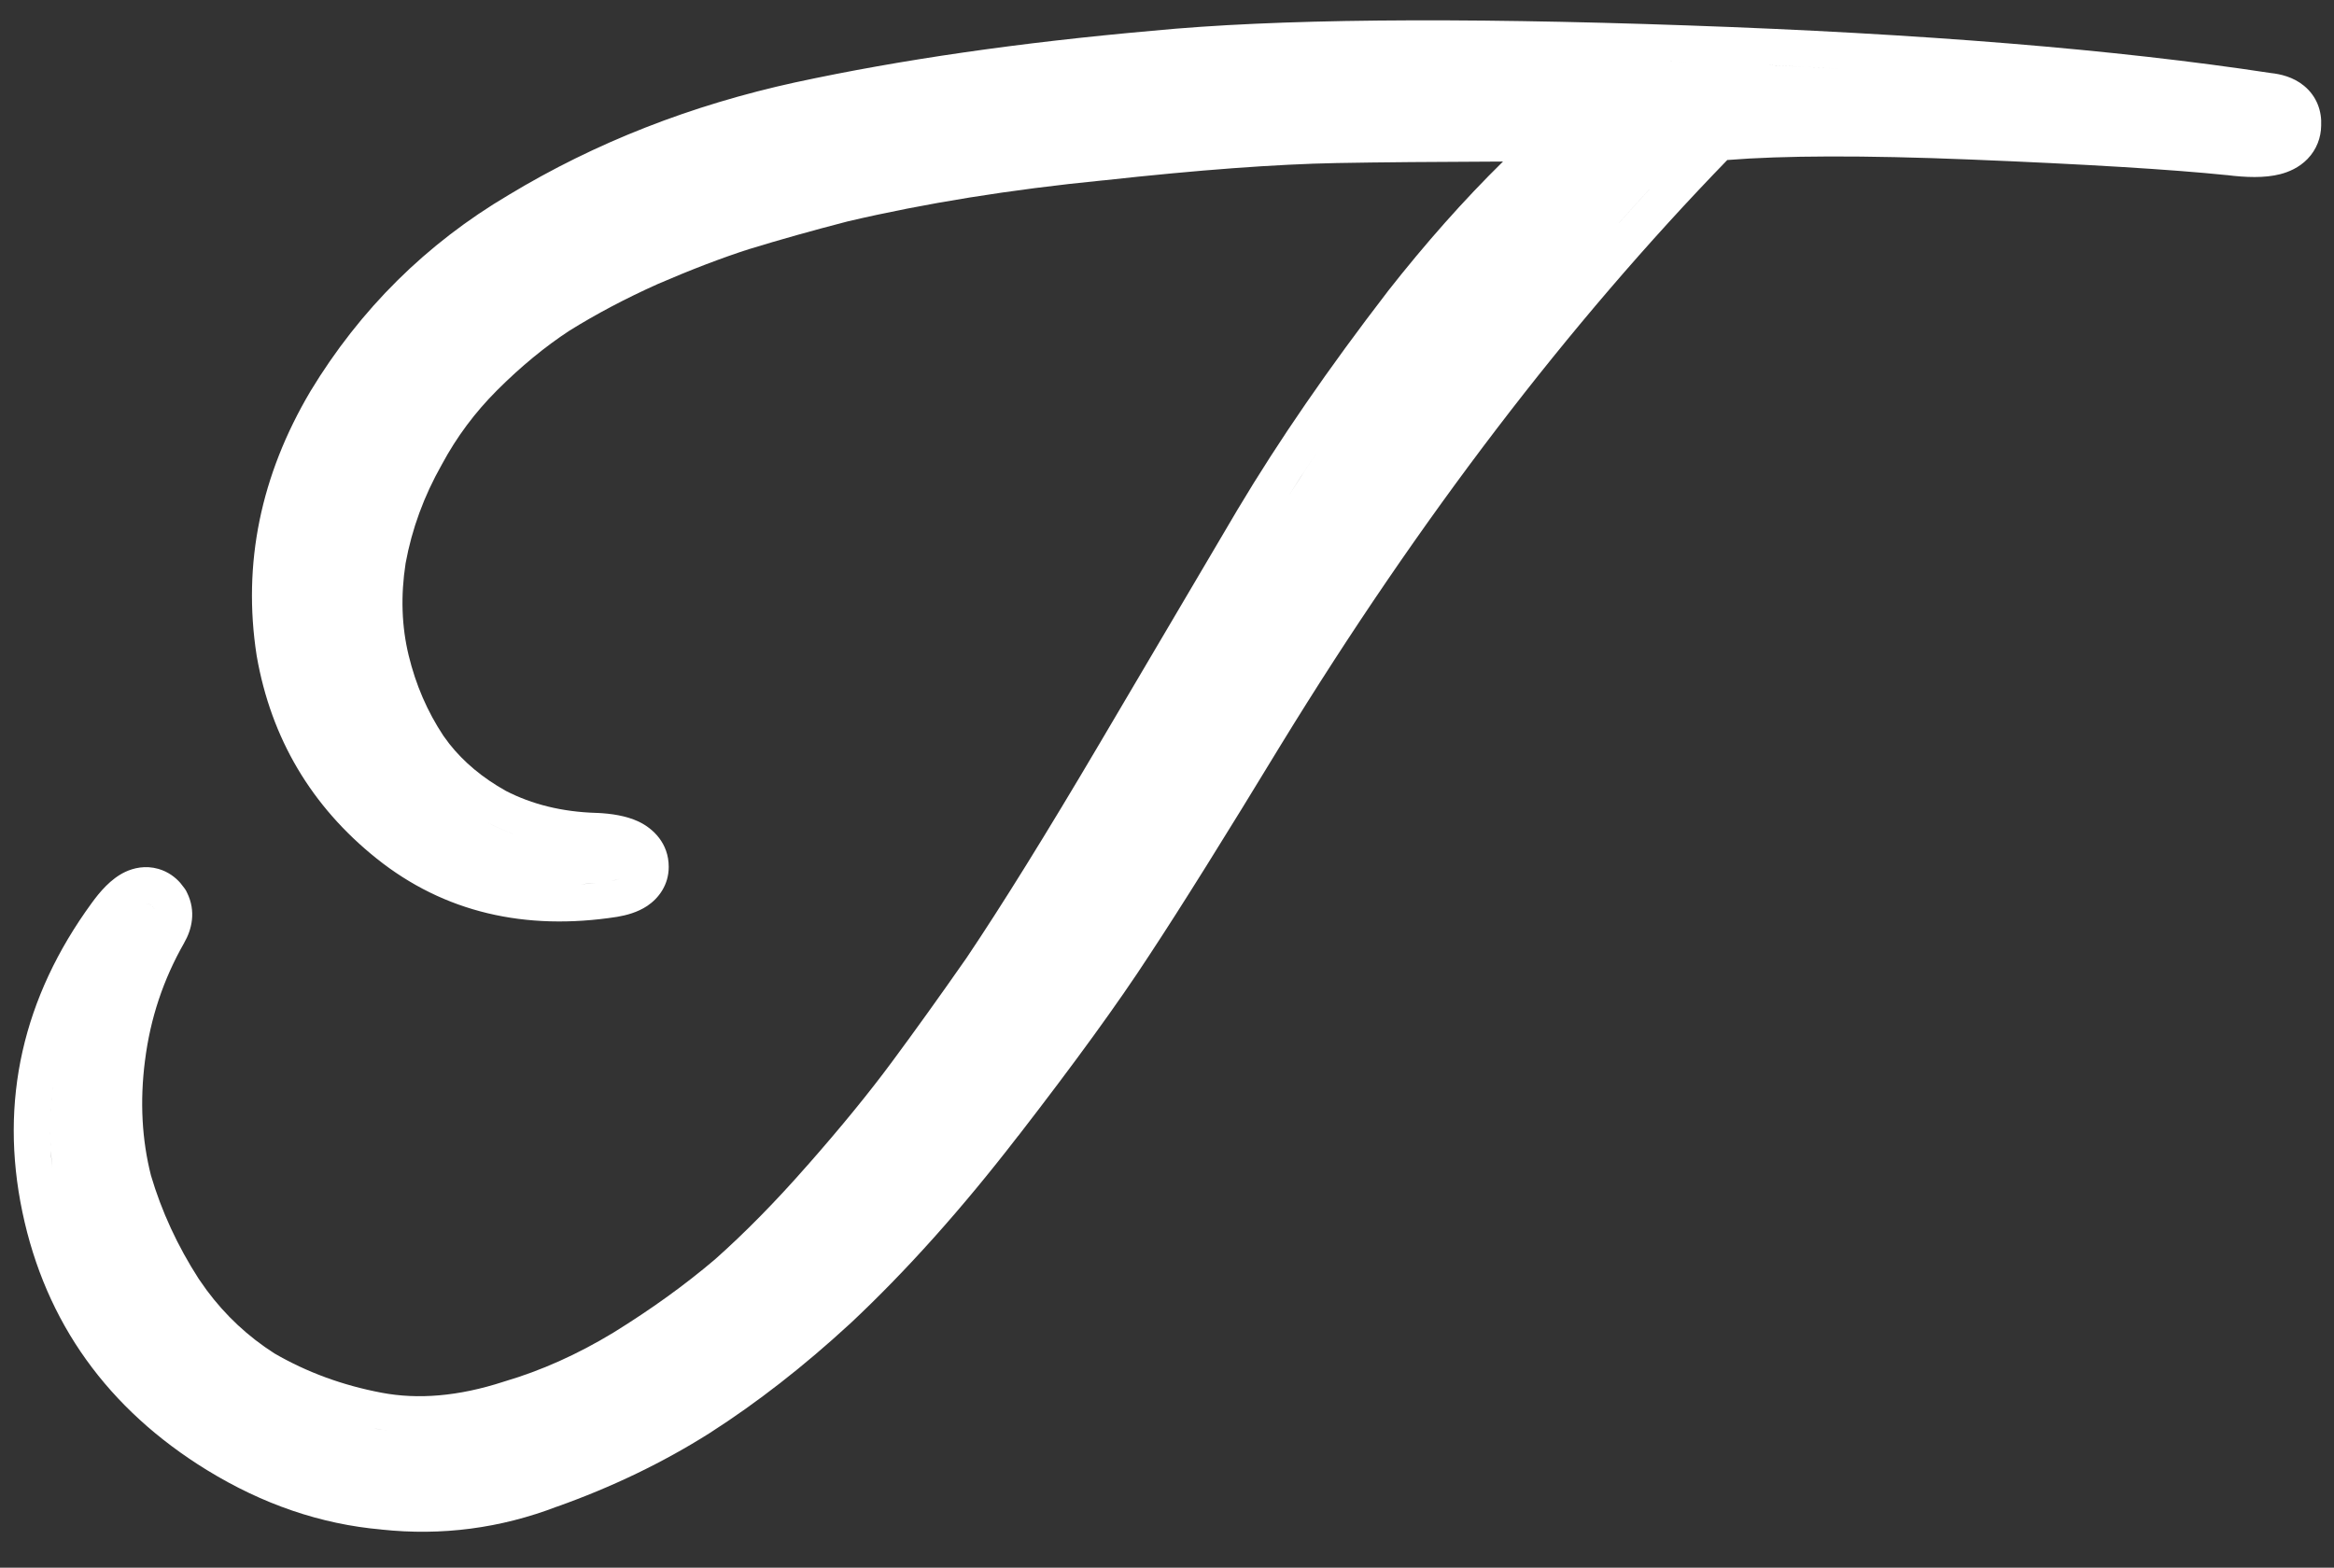 <?xml version="1.0" encoding="UTF-8"?> <svg xmlns="http://www.w3.org/2000/svg" width="64" height="43" viewBox="0 0 64 43" fill="none"><rect x="0" y="0" width="64" height="43" fill="#333333" stroke="none"/><path d="M31.6 0.844C34.963 0.518 39.862 0.472 46.267 0.697C52.685 0.921 58.022 1.356 62.265 2.003C62.528 2.031 62.878 2.108 63.174 2.35C63.535 2.645 63.668 3.058 63.648 3.445C63.644 3.771 63.526 4.099 63.274 4.36C63.04 4.601 62.755 4.718 62.527 4.777C62.095 4.888 61.576 4.867 61.059 4.802V4.803C59.523 4.646 57.18 4.503 54.016 4.375C51.097 4.257 48.888 4.266 47.363 4.389C43.008 8.881 38.93 14.22 35.134 20.411C33.597 22.94 32.39 24.872 31.516 26.198C30.663 27.511 29.461 29.165 27.92 31.157L27.919 31.155C26.389 33.141 24.85 34.864 23.301 36.315L23.295 36.319C22.041 37.474 20.763 38.471 19.461 39.306L19.455 39.31C18.173 40.12 16.777 40.791 15.272 41.326L15.271 41.325C13.723 41.919 12.115 42.13 10.463 41.954V41.953C8.797 41.808 7.199 41.258 5.678 40.324L5.677 40.324C2.958 38.65 1.249 36.279 0.614 33.245C-0.023 30.203 0.627 27.356 2.513 24.771C2.733 24.467 3.037 24.104 3.432 23.916C3.661 23.808 3.986 23.729 4.346 23.833C4.613 23.911 4.809 24.063 4.946 24.219L5.065 24.373L5.099 24.425L5.127 24.481C5.385 24.997 5.257 25.503 5.052 25.856L5.053 25.857C4.478 26.862 4.121 27.936 3.977 29.084L3.976 29.087C3.832 30.213 3.891 31.262 4.14 32.243C4.431 33.226 4.866 34.171 5.449 35.077L5.667 35.387C6.184 36.084 6.803 36.661 7.528 37.124C8.415 37.638 9.392 37.998 10.467 38.201C11.455 38.388 12.563 38.304 13.811 37.898L13.825 37.893L13.839 37.889C14.837 37.595 15.83 37.152 16.818 36.553C17.861 35.908 18.79 35.237 19.607 34.542C20.433 33.808 21.282 32.944 22.152 31.949L22.154 31.948C23.069 30.908 23.834 29.969 24.453 29.133C25.086 28.278 25.769 27.326 26.501 26.277C27.475 24.829 28.692 22.868 30.155 20.388C31.627 17.892 32.891 15.748 33.947 13.956L33.95 13.952C35.062 12.088 36.43 10.102 38.049 7.998L38.054 7.99C39.089 6.672 40.142 5.484 41.213 4.431C39.366 4.438 37.846 4.45 36.651 4.472C34.997 4.503 32.87 4.66 30.262 4.947L30.251 4.947C27.701 5.199 25.366 5.575 23.243 6.073C22.266 6.326 21.371 6.578 20.558 6.828L20.557 6.827C19.802 7.07 18.96 7.391 18.033 7.792C17.142 8.192 16.336 8.62 15.611 9.072C14.946 9.508 14.284 10.051 13.628 10.707C13.024 11.311 12.522 11.985 12.121 12.731L12.116 12.739L12.111 12.749C11.623 13.611 11.294 14.511 11.122 15.449C10.983 16.349 11.015 17.188 11.205 17.974C11.401 18.785 11.719 19.518 12.158 20.181L12.321 20.402C12.716 20.902 13.228 21.333 13.873 21.694C14.586 22.061 15.408 22.269 16.358 22.297H16.377C16.755 22.315 17.166 22.372 17.515 22.537C17.909 22.725 18.337 23.129 18.337 23.777C18.337 24.277 18.057 24.641 17.748 24.848C17.48 25.026 17.174 25.105 16.926 25.147L16.914 25.149C14.402 25.538 12.175 25.026 10.328 23.549C8.538 22.117 7.434 20.253 7.04 17.996L7.038 17.986L7.037 17.978C6.647 15.461 7.15 13.036 8.508 10.739L8.513 10.73C9.878 8.478 11.693 6.679 13.948 5.347C16.318 3.913 18.947 2.884 21.827 2.255H21.83C24.695 1.637 27.953 1.167 31.6 0.844ZM11.41 41.014V41.013V41.014ZM10.281 39.184V39.185C10.479 39.222 10.68 39.248 10.883 39.267C10.755 39.255 10.629 39.241 10.504 39.222L10.281 39.184ZM14.121 38.848V38.849V38.848ZM19.399 38.149C19.262 38.242 19.124 38.332 18.986 38.421C19.124 38.332 19.262 38.242 19.399 38.149ZM19.424 38.131C19.55 38.045 19.677 37.958 19.803 37.868C19.677 37.958 19.55 38.045 19.424 38.131ZM16.939 37.641H16.94H16.939ZM19.997 37.73C20.066 37.68 20.134 37.63 20.203 37.579C20.134 37.63 20.066 37.68 19.997 37.73ZM20.46 37.389C20.52 37.343 20.579 37.297 20.64 37.251C20.579 37.297 20.52 37.343 20.46 37.389ZM20.89 37.058C20.958 37.004 21.026 36.949 21.095 36.894C21.026 36.949 20.958 37.004 20.89 37.058ZM21.32 36.712C21.383 36.66 21.446 36.608 21.509 36.555C21.446 36.608 21.383 36.66 21.32 36.712ZM2.017 34.525C2.134 34.84 2.267 35.146 2.414 35.443C2.267 35.146 2.134 34.84 2.017 34.525ZM23.18 35.043V35.044V35.043ZM21.241 34.374C21.022 34.591 20.806 34.802 20.589 35.002C20.806 34.802 21.022 34.591 21.241 34.374ZM1.498 29.539C1.363 30.347 1.341 31.173 1.43 32.018L1.39 31.513C1.354 30.843 1.39 30.185 1.498 29.539ZM2.985 28.96H2.984H2.985ZM4.184 25.361C4.207 25.323 4.223 25.287 4.237 25.251C4.223 25.287 4.207 25.323 4.184 25.361ZM4.252 25.203C4.257 25.183 4.263 25.163 4.265 25.144C4.263 25.163 4.257 25.183 4.252 25.203ZM4.02 24.785C4.036 24.787 4.052 24.789 4.067 24.793C4.129 24.811 4.184 24.856 4.232 24.928H4.233C4.173 24.838 4.102 24.791 4.02 24.785ZM15.145 24.272C15.238 24.274 15.331 24.273 15.425 24.272C15.331 24.273 15.238 24.274 15.145 24.272ZM15.925 24.254C15.794 24.263 15.664 24.269 15.536 24.272C15.798 24.265 16.066 24.248 16.339 24.217L15.925 24.254ZM14.751 24.252C14.847 24.259 14.945 24.263 15.043 24.267C14.945 24.263 14.847 24.259 14.751 24.252ZM14.392 24.216C14.483 24.227 14.574 24.236 14.666 24.244C14.574 24.236 14.483 24.227 14.392 24.216ZM14.031 24.162C14.105 24.175 14.179 24.187 14.254 24.198C14.179 24.187 14.105 24.175 14.031 24.162ZM17.002 24.104C16.932 24.126 16.852 24.145 16.761 24.16L16.88 24.138C16.924 24.128 16.964 24.116 17.002 24.104ZM13.682 24.092C13.748 24.107 13.813 24.121 13.88 24.134C13.813 24.121 13.748 24.107 13.682 24.092ZM17.03 24.093C17.055 24.084 17.079 24.075 17.101 24.065C17.079 24.075 17.055 24.084 17.03 24.093ZM17.122 24.055C17.142 24.045 17.16 24.035 17.177 24.025C17.16 24.035 17.142 24.045 17.122 24.055ZM13.316 23.998C13.384 24.018 13.452 24.037 13.52 24.054C13.452 24.037 13.384 24.018 13.316 23.998ZM17.2 24.009C17.215 23.998 17.228 23.987 17.241 23.976C17.228 23.987 17.215 23.998 17.2 24.009ZM12.983 23.894C13.05 23.917 13.118 23.939 13.186 23.96C13.118 23.939 13.05 23.917 12.983 23.894ZM17.261 23.958C17.272 23.946 17.281 23.934 17.29 23.921C17.281 23.934 17.272 23.946 17.261 23.958ZM17.302 23.904C17.313 23.886 17.322 23.866 17.328 23.845C17.322 23.866 17.314 23.886 17.302 23.904ZM12.677 23.779C12.722 23.797 12.768 23.816 12.814 23.833C12.768 23.816 12.722 23.797 12.677 23.779ZM12.347 23.636C12.392 23.657 12.437 23.678 12.483 23.698C12.437 23.678 12.392 23.657 12.347 23.636ZM12.019 23.471C12.069 23.498 12.119 23.526 12.17 23.551C12.119 23.526 12.069 23.498 12.019 23.471ZM11.678 23.276C11.735 23.311 11.791 23.346 11.849 23.379C11.791 23.346 11.735 23.311 11.678 23.276ZM11.393 23.092C11.444 23.127 11.494 23.162 11.545 23.195C11.494 23.162 11.444 23.127 11.393 23.092ZM13.4 22.576C13.616 22.688 13.839 22.787 14.069 22.873H14.07C13.84 22.787 13.617 22.688 13.401 22.576H13.4ZM8.289 18.919V18.92V18.919ZM10.232 18.208H10.233H10.232ZM7.932 17.007C7.934 17.027 7.937 17.047 7.938 17.068C7.937 17.047 7.934 17.027 7.932 17.007ZM7.913 16.611C7.914 16.664 7.918 16.717 7.921 16.77C7.918 16.717 7.914 16.664 7.913 16.611ZM7.911 16.18C7.91 16.252 7.91 16.325 7.911 16.398C7.91 16.325 7.91 16.252 7.911 16.18ZM7.925 15.805C7.921 15.864 7.919 15.924 7.917 15.984C7.919 15.924 7.921 15.864 7.925 15.805ZM7.957 15.394C7.951 15.449 7.947 15.504 7.942 15.559C7.947 15.504 7.951 15.449 7.957 15.394ZM8.011 14.967C8 15.04 7.99 15.113 7.981 15.187C7.99 15.113 8 15.04 8.011 14.967ZM8.075 14.591C8.062 14.656 8.051 14.722 8.04 14.787C8.051 14.722 8.062 14.656 8.075 14.591ZM8.162 14.187C8.147 14.249 8.133 14.312 8.119 14.375C8.133 14.312 8.147 14.249 8.162 14.187ZM8.274 13.758C8.252 13.835 8.231 13.912 8.211 13.989C8.231 13.912 8.252 13.835 8.274 13.758ZM8.409 13.327C8.377 13.423 8.344 13.519 8.315 13.615C8.344 13.519 8.377 13.423 8.409 13.327ZM35.672 13.072C35.56 13.246 35.452 13.42 35.344 13.591C35.598 13.187 35.863 12.775 36.14 12.359L35.672 13.072ZM8.553 12.93C8.515 13.027 8.478 13.124 8.444 13.221C8.478 13.124 8.515 13.027 8.553 12.93ZM8.686 12.599C8.656 12.67 8.625 12.741 8.596 12.813C8.625 12.741 8.656 12.67 8.686 12.599ZM9.144 11.645C9.006 11.9 8.879 12.157 8.764 12.414C8.879 12.157 9.006 11.9 9.144 11.645ZM45.226 5.194C44.949 5.495 44.673 5.801 44.398 6.11H44.399C44.674 5.801 44.95 5.495 45.227 5.194H45.226ZM30.153 3.952H30.152H30.153ZM61.542 3.845C61.627 3.851 61.708 3.854 61.783 3.855C61.708 3.854 61.627 3.851 61.542 3.845ZM61.899 3.852C61.953 3.85 62.004 3.849 62.052 3.844C62.004 3.849 61.953 3.85 61.899 3.852ZM61.315 3.824C61.382 3.832 61.446 3.838 61.508 3.843C61.446 3.838 61.382 3.832 61.315 3.824ZM62.216 3.821C62.225 3.819 62.235 3.817 62.245 3.815C62.235 3.817 62.225 3.819 62.216 3.821ZM62.303 3.8C62.313 3.797 62.323 3.793 62.333 3.79C62.323 3.793 62.313 3.797 62.303 3.8ZM62.379 3.775C62.395 3.768 62.411 3.76 62.426 3.753C62.411 3.76 62.395 3.768 62.379 3.775ZM62.442 3.745C62.461 3.735 62.479 3.725 62.495 3.714C62.479 3.725 62.461 3.735 62.442 3.745ZM62.506 3.706C62.521 3.695 62.534 3.683 62.547 3.671C62.534 3.683 62.521 3.695 62.506 3.706ZM62.556 3.661C62.566 3.651 62.574 3.641 62.582 3.63C62.574 3.641 62.566 3.651 62.556 3.661ZM56.282 3.476H56.283H56.282ZM62.648 3.424H62.649H62.648ZM51.827 3.308H51.828H51.827ZM23.019 3.03C22.688 3.096 22.362 3.163 22.041 3.233C22.362 3.163 22.688 3.096 23.019 3.03ZM24.014 2.842C23.894 2.864 23.775 2.887 23.656 2.909C23.775 2.887 23.894 2.864 24.014 2.842ZM60.771 2.799C60.739 2.795 60.707 2.791 60.675 2.786C60.707 2.791 60.739 2.795 60.771 2.799ZM25.172 2.644C24.988 2.674 24.806 2.705 24.625 2.736C24.806 2.705 24.988 2.674 25.172 2.644ZM59.258 2.609C59.228 2.605 59.198 2.601 59.168 2.598C59.198 2.601 59.228 2.605 59.258 2.609ZM26.187 2.485C26.02 2.51 25.854 2.536 25.689 2.562C25.854 2.536 26.02 2.51 26.187 2.485ZM57.686 2.435C57.637 2.43 57.587 2.425 57.538 2.42C57.587 2.425 57.637 2.43 57.686 2.435ZM27.328 2.323C27.173 2.344 27.019 2.364 26.866 2.386C27.019 2.364 27.173 2.344 27.328 2.323ZM56.469 2.319C56.141 2.288 55.809 2.258 55.471 2.23C55.809 2.258 56.141 2.288 56.469 2.319ZM28.719 2.148C28.475 2.177 28.233 2.205 27.993 2.236C28.233 2.205 28.475 2.177 28.719 2.148ZM54.664 2.162C54.261 2.13 53.852 2.101 53.437 2.071C53.852 2.101 54.261 2.13 54.664 2.162ZM30.351 1.967C29.93 2.01 29.514 2.055 29.103 2.102C29.514 2.055 29.93 2.01 30.351 1.967ZM52.739 2.022C52.323 1.994 51.901 1.969 51.472 1.944C51.901 1.969 52.323 1.994 52.739 2.022ZM43.86 1.624C44.626 1.644 45.416 1.668 46.232 1.696C47.763 1.75 49.23 1.816 50.635 1.894C49.964 1.857 49.28 1.822 48.581 1.79L46.233 1.696C45.417 1.668 44.626 1.644 43.86 1.624Z" fill="white"></path></svg> 
